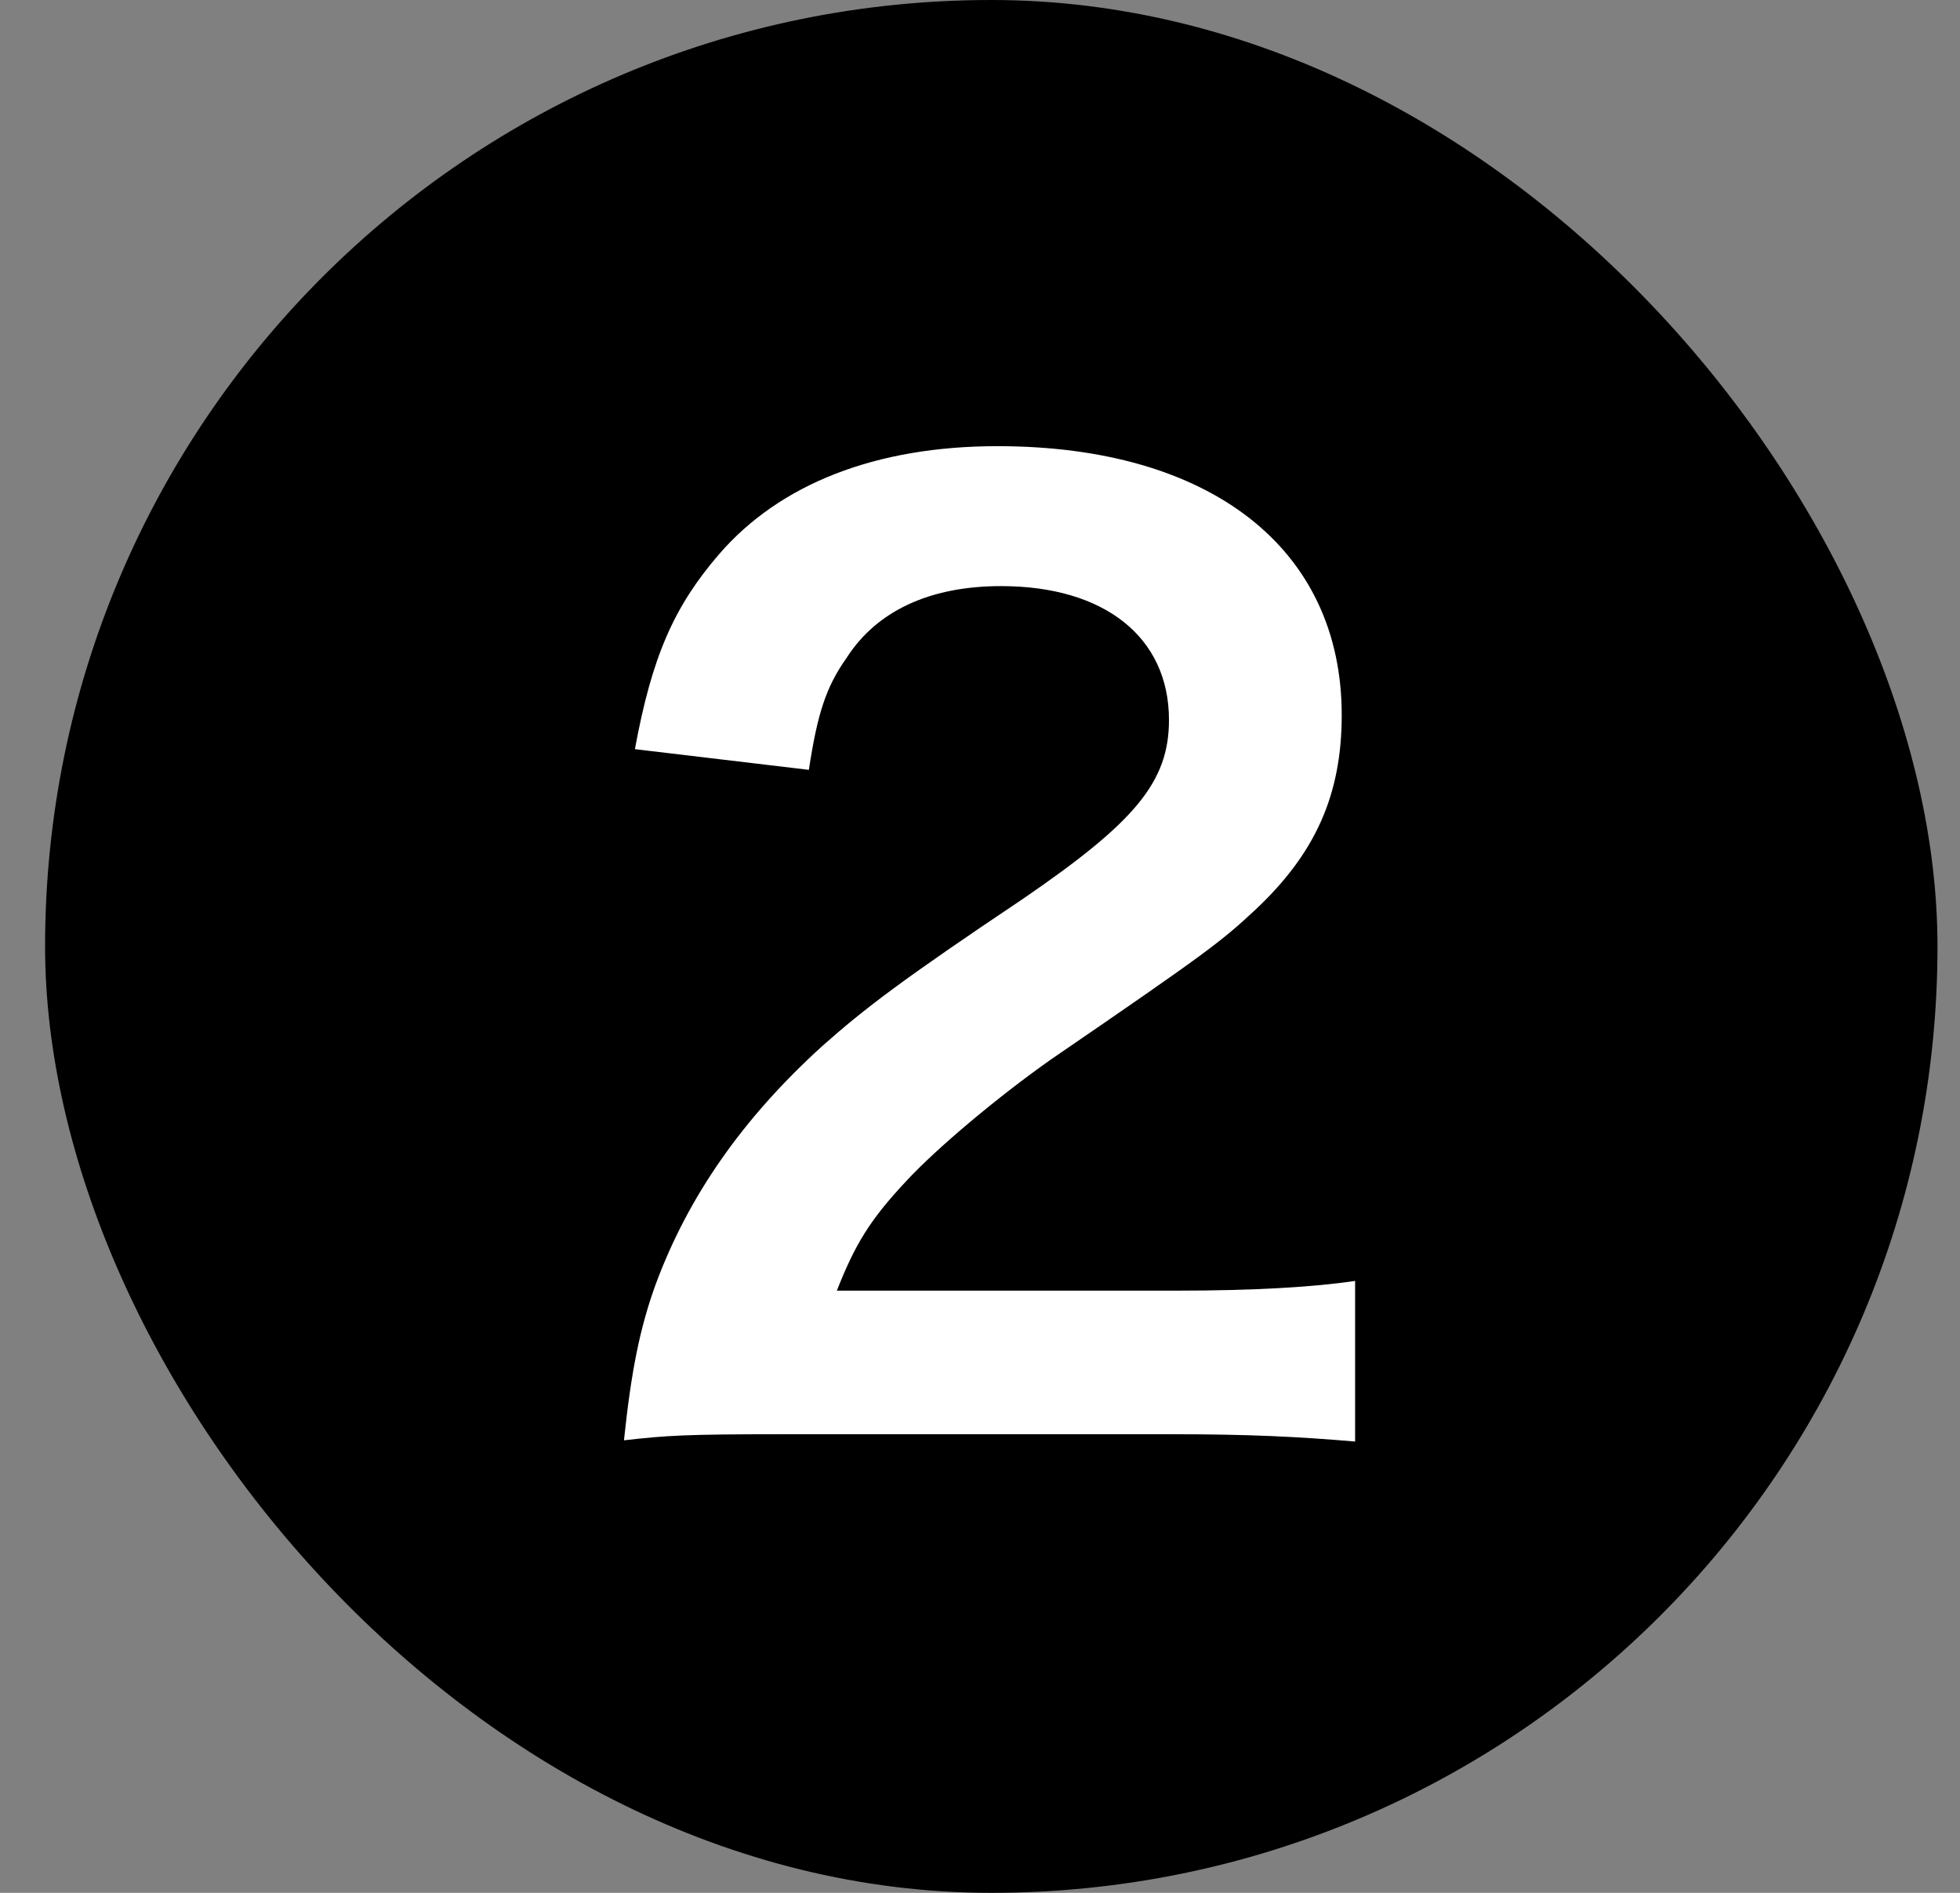 <svg width="29" height="28" viewBox="0 0 29 28" fill="none" xmlns="http://www.w3.org/2000/svg">
<rect x="0" y="0" width="29" height="28" fill="#808080" stroke="none"/>
<rect x="0.667" width="28" height="28" rx="14" fill="black"/>
<path d="M17.332 21.216H11.554C10.15 21.216 9.862 21.234 9.232 21.306C9.34 20.28 9.466 19.65 9.7 19.002C10.186 17.688 10.996 16.536 12.166 15.474C12.796 14.916 13.336 14.502 15.136 13.296C16.792 12.162 17.296 11.568 17.296 10.65C17.296 9.426 16.342 8.67 14.812 8.67C13.768 8.67 12.976 9.03 12.526 9.732C12.22 10.164 12.094 10.56 11.968 11.388L9.394 11.082C9.646 9.714 9.97 8.976 10.636 8.202C11.536 7.158 12.958 6.6 14.758 6.6C17.908 6.6 19.852 8.112 19.852 10.578C19.852 11.766 19.456 12.63 18.574 13.458C18.07 13.926 17.89 14.07 15.55 15.672C14.758 16.23 13.858 16.986 13.408 17.472C12.868 18.048 12.652 18.408 12.382 19.092H17.422C18.556 19.092 19.456 19.038 20.05 18.948V21.324C19.204 21.252 18.484 21.216 17.332 21.216Z" fill="white"/>
</svg>

